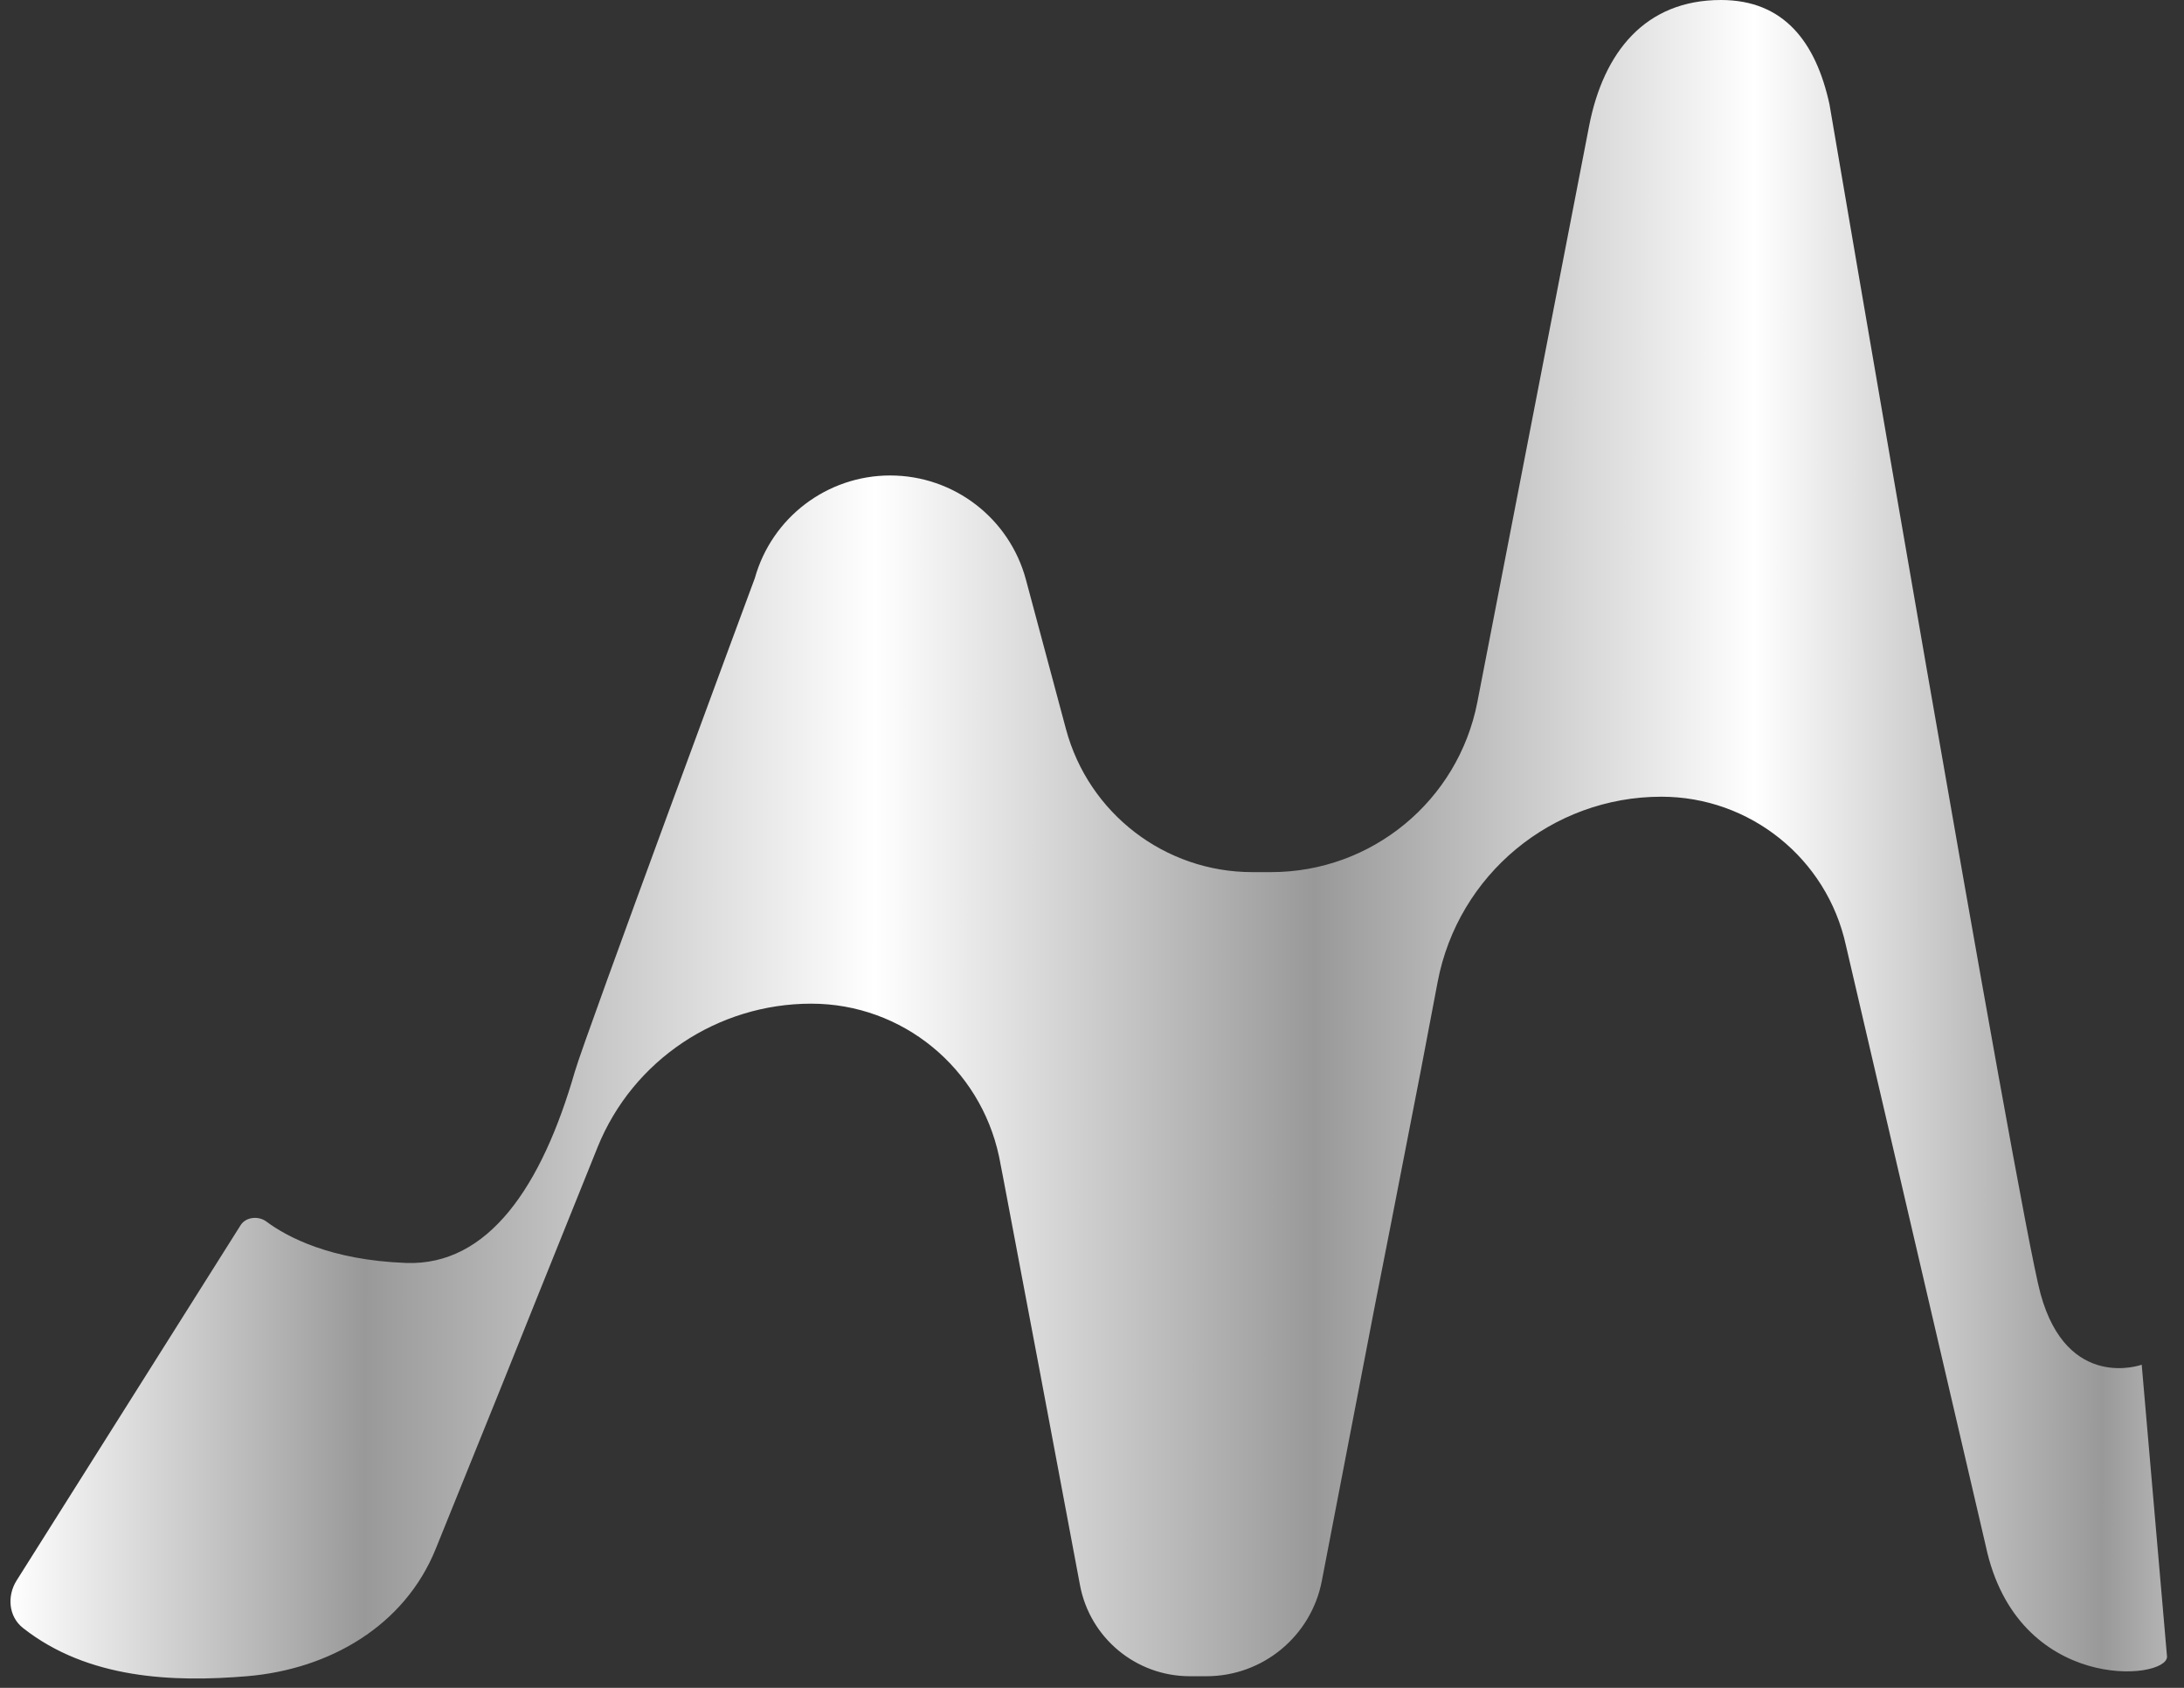 <?xml version="1.0" encoding="utf-8"?>
<svg xmlns="http://www.w3.org/2000/svg" fill="none" height="100%" overflow="visible" preserveAspectRatio="none" style="display: block;" viewBox="0 0 44 34" width="100%">
<rect x="0" y="0" width="44" height="34" fill="#333333" stroke="none"/>
<path d="M34.671 0C35.945 1.94925e-05 36.584 0.853 36.857 2.098C36.857 2.098 40.658 24.412 41.109 26.06C41.649 28.036 43.148 27.491 43.148 27.491L43.658 33.372C43.658 33.853 40.636 34.115 40.006 31.14L37.188 19.041C36.806 17.294 35.258 16.049 33.47 16.049C31.266 16.049 29.374 17.617 28.963 19.783C28.808 20.599 28.663 21.363 28.62 21.587C28.444 22.5 28.216 23.669 28.031 24.612C27.939 25.083 27.857 25.497 27.799 25.793C27.77 25.941 27.746 26.059 27.73 26.141C27.722 26.181 27.716 26.213 27.712 26.234C27.71 26.245 27.708 26.253 27.707 26.259C27.706 26.261 27.706 26.263 27.706 26.265C27.706 26.265 27.706 26.266 27.706 26.266C27.705 26.266 27.705 26.267 27.705 26.267L27.705 26.267L27.705 26.27L27.704 26.274L26.63 31.847C26.415 32.961 25.44 33.766 24.306 33.766H23.97C22.887 33.766 21.958 32.995 21.758 31.931L21.088 28.366L21.088 28.366L21.088 28.365L21.088 28.365C21.088 28.365 21.088 28.364 21.088 28.364C21.087 28.364 21.087 28.363 21.087 28.362C21.087 28.36 21.086 28.356 21.085 28.352C21.084 28.343 21.081 28.331 21.078 28.314C21.072 28.281 21.063 28.233 21.051 28.171C21.028 28.047 20.994 27.869 20.954 27.654C20.873 27.226 20.764 26.649 20.652 26.06C20.486 25.18 20.313 24.264 20.219 23.77L20.154 23.434C20.151 23.416 20.147 23.395 20.142 23.371L20.125 23.287C19.745 21.519 18.189 20.218 16.343 20.218C14.466 20.218 12.754 21.346 12.04 23.107L12.04 23.107L12.033 23.125L12.033 23.125C11.763 23.792 11.265 25.031 10.835 26.101C10.62 26.636 10.421 27.13 10.277 27.491C10.204 27.671 10.146 27.817 10.105 27.919C10.084 27.97 10.068 28.009 10.058 28.036C10.052 28.049 10.048 28.06 10.045 28.067C10.044 28.069 10.043 28.071 10.043 28.073L8.778 31.201C8.151 32.751 6.64 33.627 4.974 33.766C3.491 33.89 1.771 33.825 0.463 32.794C0.172 32.565 0.138 32.15 0.335 31.837L4.847 24.681C4.953 24.512 5.208 24.488 5.368 24.608C5.783 24.917 6.655 25.384 8.18 25.441C9.839 25.502 10.916 23.898 11.581 21.587C11.788 20.871 15.208 11.644 15.208 11.644C15.551 10.422 16.665 9.578 17.934 9.578C19.215 9.578 20.337 10.438 20.669 11.677L21.476 14.688C21.932 16.387 23.471 17.568 25.229 17.568H25.609C27.636 17.568 29.378 16.131 29.764 14.141L32.015 2.538C32.305 1.045 33.15 1.12233e-05 34.671 0Z" fill="url(#paint0_linear_0_8)" id="Subtract"/>
<defs>
<linearGradient gradientUnits="userSpaceOnUse" id="paint0_linear_0_8" x1="0.204" x2="47.293" y1="16.93" y2="16.963">
<stop stop-color="white"/>
<stop offset="0.152" stop-color="#999999"/>
<stop offset="0.37" stop-color="white"/>
<stop offset="0.558" stop-color="#999999"/>
<stop offset="0.746" stop-color="white"/>
<stop offset="0.895" stop-color="#999999"/>
<stop offset="1" stop-color="white"/>
</linearGradient>
</defs>
</svg>
